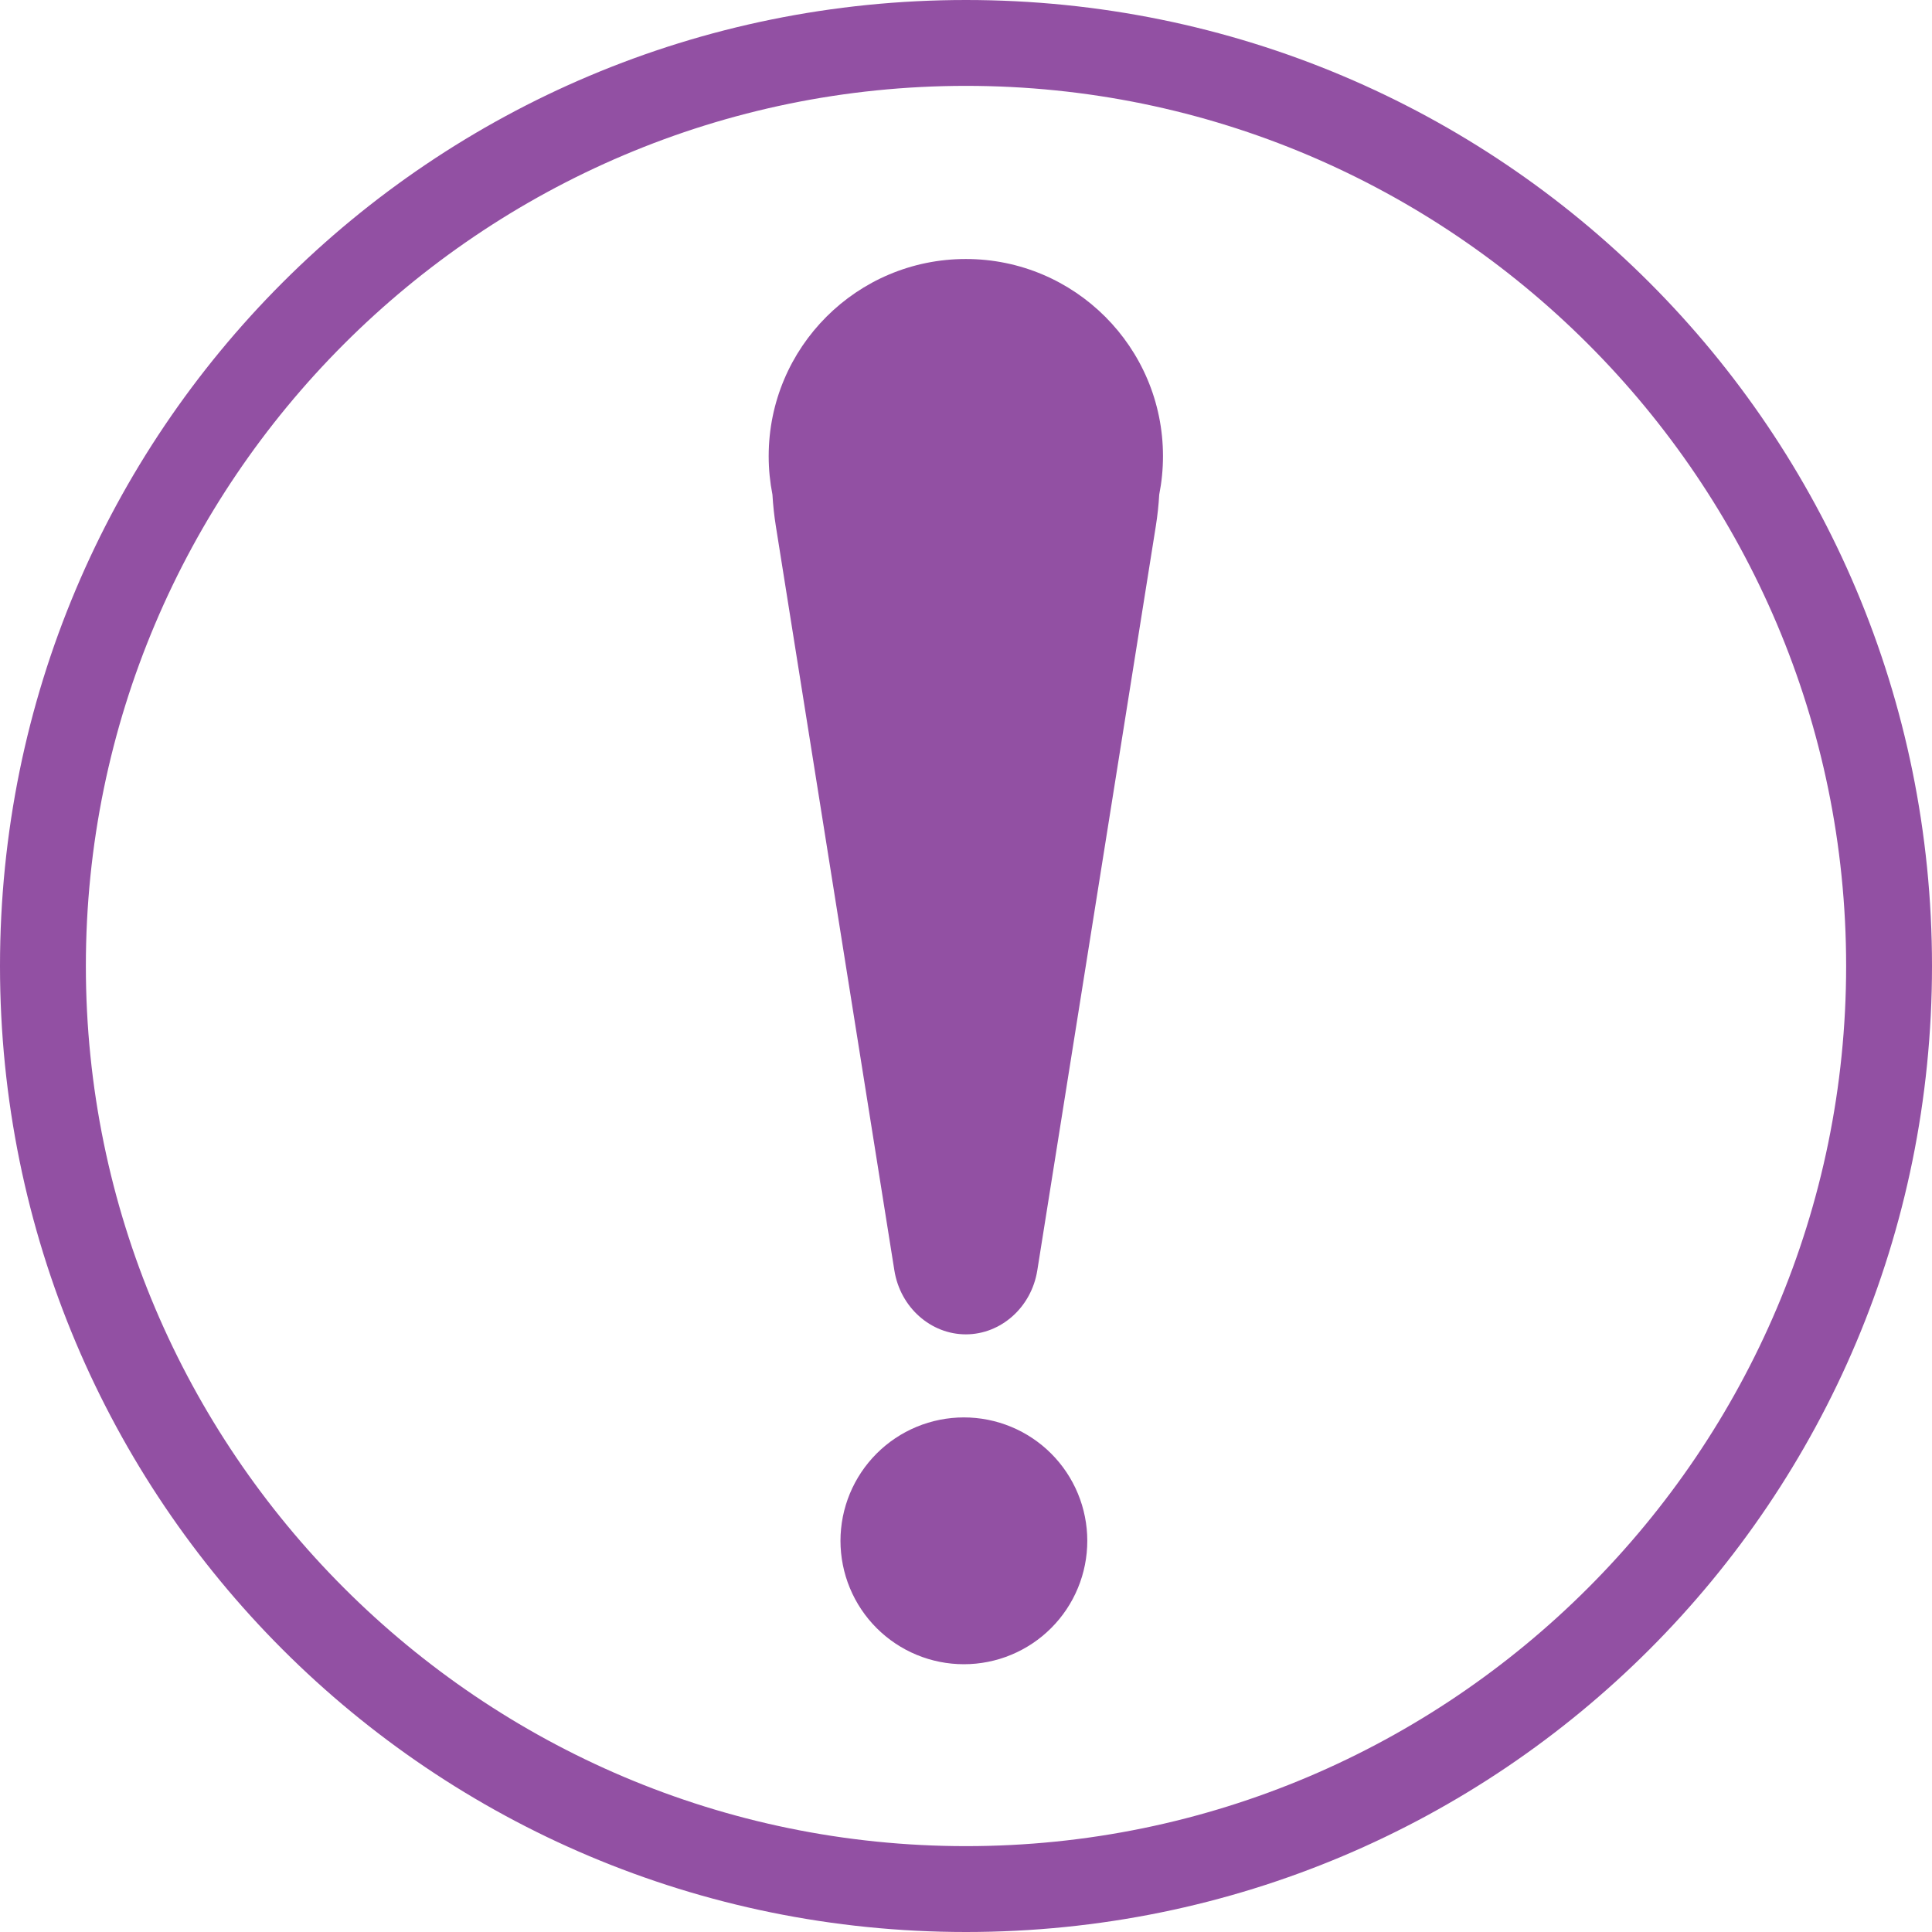 <svg xmlns="http://www.w3.org/2000/svg" xmlns:xlink="http://www.w3.org/1999/xlink" width="1024" zoomAndPan="magnify" viewBox="0 0 768 768" height="1024" preserveAspectRatio="xMidYMid meet" version="1.2"><defs><clipPath id="fcffc471c0"><path d="M 305.574 102.195 L 463 102.195 L 463 531 L 305.574 531 Z M 305.574 102.195 "/></clipPath></defs><g id="fdedb8cc9d"><rect x="0" width="768" y="0" height="768" style="fill:#ffffff;fill-opacity:1;stroke:none;"/><rect x="0" width="768" y="0" height="768" style="fill:#ffffff;fill-opacity:1;stroke:none;"/><path style=" stroke:none;fill-rule:nonzero;fill:#9250a3;fill-opacity:1;" d="M 384 0 C 171.52 0 0 171.52 0 384 C 0 596.48 171.52 768 384 768 C 596.48 768 768 596.48 768 384 C 768 171.52 596.48 0 384 0 Z M 384 733.867 C 191.145 733.867 34.133 576.852 34.133 384 C 34.133 191.148 191.145 34.133 384 34.133 C 576.852 34.133 733.867 191.145 733.867 384 C 733.867 576.852 576.852 733.867 384 733.867 Z M 384 733.867 "/><g clip-rule="nonzero" clip-path="url(#fcffc471c0)"><path style=" stroke:none;fill-rule:nonzero;fill:#9250a3;fill-opacity:1;" d="M 462.305 181.328 C 462.305 138.043 427.215 102.957 383.934 102.957 C 340.652 102.957 305.562 138.043 305.562 181.328 C 305.562 186.555 306.082 191.656 307.055 196.598 C 307.297 200.746 307.742 204.941 308.414 209.152 L 355.523 504.988 C 357.875 519.773 370.066 530.426 383.934 530.426 C 397.801 530.426 409.992 519.773 412.344 504.988 L 459.453 209.152 C 460.125 204.941 460.57 200.746 460.812 196.598 C 461.789 191.656 462.305 186.555 462.305 181.328 Z M 462.305 181.328 "/></g><path style=" stroke:none;fill-rule:nonzero;fill:#9250a3;fill-opacity:1;" d="M 417.848 577.809 C 418.984 578.945 420.062 580.137 421.082 581.379 C 422.102 582.621 423.055 583.906 423.949 585.242 C 424.84 586.578 425.664 587.957 426.422 589.375 C 427.18 590.789 427.867 592.242 428.48 593.727 C 429.098 595.211 429.637 596.719 430.105 598.258 C 430.57 599.797 430.961 601.352 431.273 602.93 C 431.586 604.504 431.824 606.09 431.98 607.691 C 432.137 609.289 432.215 610.891 432.215 612.5 C 432.215 614.105 432.137 615.707 431.98 617.309 C 431.824 618.906 431.586 620.492 431.273 622.07 C 430.961 623.645 430.57 625.203 430.105 626.738 C 429.637 628.277 429.098 629.789 428.48 631.273 C 427.867 632.758 427.18 634.207 426.426 635.625 C 425.668 637.039 424.84 638.418 423.949 639.754 C 423.055 641.09 422.102 642.379 421.082 643.621 C 420.062 644.863 418.984 646.051 417.848 647.188 C 416.711 648.324 415.523 649.402 414.281 650.422 C 413.039 651.441 411.75 652.395 410.414 653.289 C 409.078 654.18 407.703 655.008 406.285 655.762 C 404.867 656.52 403.418 657.207 401.934 657.82 C 400.449 658.438 398.938 658.977 397.402 659.445 C 395.863 659.91 394.305 660.301 392.73 660.613 C 391.156 660.926 389.566 661.164 387.969 661.32 C 386.371 661.477 384.766 661.555 383.16 661.555 C 381.555 661.555 379.949 661.477 378.352 661.32 C 376.754 661.164 375.164 660.926 373.59 660.613 C 372.016 660.301 370.457 659.91 368.918 659.445 C 367.383 658.977 365.871 658.438 364.387 657.824 C 362.902 657.207 361.453 656.523 360.035 655.766 C 358.617 655.008 357.242 654.184 355.906 653.289 C 354.57 652.398 353.281 651.441 352.039 650.422 C 350.797 649.402 349.609 648.324 348.473 647.188 C 347.336 646.051 346.258 644.863 345.238 643.621 C 344.219 642.379 343.262 641.09 342.371 639.754 C 341.477 638.418 340.652 637.043 339.895 635.625 C 339.137 634.207 338.453 632.758 337.836 631.273 C 337.223 629.789 336.68 628.277 336.215 626.742 C 335.75 625.203 335.359 623.648 335.047 622.07 C 334.73 620.496 334.496 618.906 334.34 617.309 C 334.18 615.711 334.102 614.105 334.102 612.5 C 334.102 610.895 334.18 609.289 334.34 607.691 C 334.496 606.094 334.73 604.504 335.043 602.93 C 335.359 601.355 335.746 599.797 336.215 598.258 C 336.68 596.723 337.223 595.211 337.836 593.727 C 338.449 592.242 339.137 590.793 339.895 589.375 C 340.652 587.957 341.477 586.582 342.371 585.246 C 343.262 583.91 344.219 582.621 345.238 581.379 C 346.258 580.137 347.336 578.949 348.469 577.812 C 349.605 576.676 350.797 575.598 352.039 574.578 C 353.277 573.559 354.566 572.602 355.902 571.711 C 357.238 570.816 358.617 569.992 360.031 569.234 C 361.449 568.477 362.902 567.793 364.387 567.176 C 365.871 566.562 367.379 566.02 368.918 565.555 C 370.457 565.09 372.012 564.699 373.586 564.387 C 375.164 564.07 376.75 563.836 378.352 563.68 C 379.949 563.52 381.551 563.441 383.16 563.441 C 384.766 563.441 386.367 563.52 387.969 563.68 C 389.566 563.836 391.152 564.07 392.73 564.383 C 394.305 564.699 395.863 565.09 397.398 565.555 C 398.938 566.02 400.449 566.562 401.934 567.176 C 403.418 567.793 404.867 568.477 406.285 569.234 C 407.699 569.992 409.078 570.816 410.414 571.711 C 411.75 572.602 413.039 573.559 414.281 574.578 C 415.523 575.598 416.711 576.676 417.848 577.809 Z M 417.848 577.809 "/></g></svg>